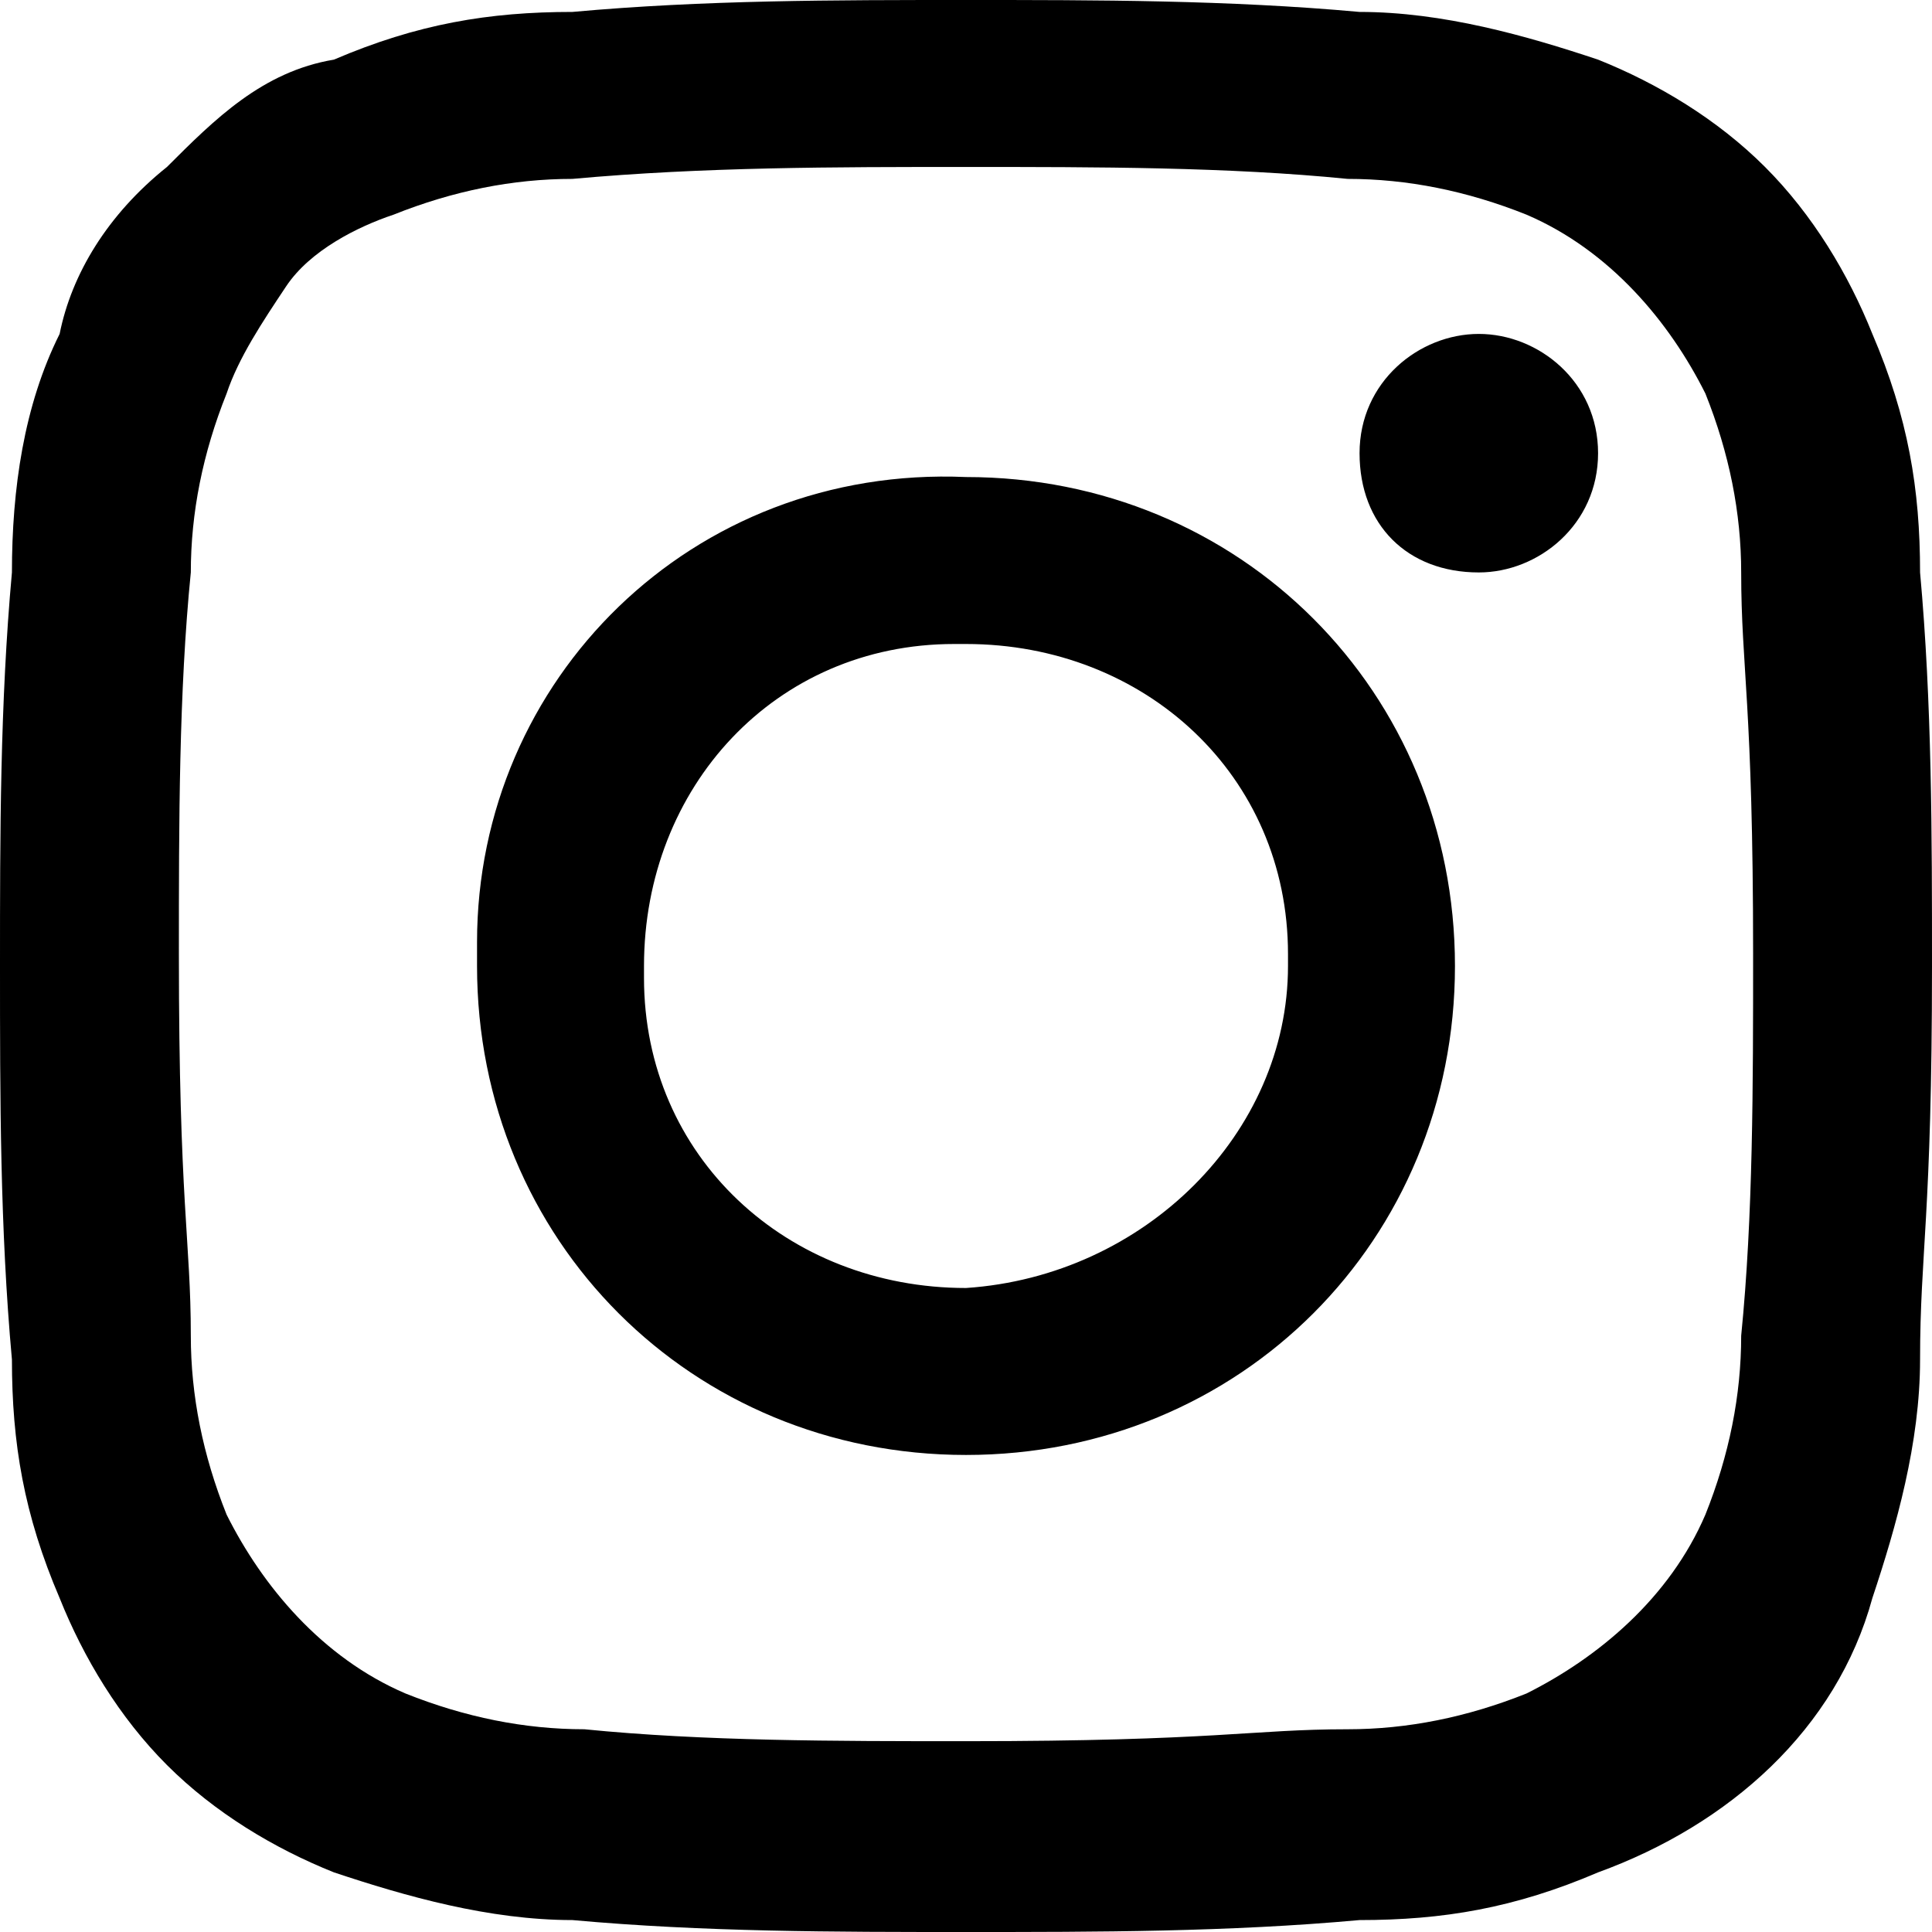 <?xml version="1.0" encoding="utf-8"?>
<!-- Generator: Adobe Illustrator 26.0.1, SVG Export Plug-In . SVG Version: 6.00 Build 0)  -->
<svg version="1.1" id="Capa_1" xmlns="http://www.w3.org/2000/svg" xmlns:xlink="http://www.w3.org/1999/xlink" x="0px" y="0px"
	 width="16.2px" height="16.2px" viewBox="0 0 16.2 16.2" style="enable-background:new 0 0 16.2 16.2;" xml:space="preserve">
<style type="text/css">
	.st0{fill-rule:evenodd;clip-rule:evenodd;}
</style>
<path id="Trazado_5557" class="st0" d="M8.1,1.4c1.1,0,2.2,0,3.2,0.1c0.5,0,1,0.1,1.5,0.3c0.7,0.3,1.2,0.9,1.5,1.5
	c0.2,0.5,0.3,1,0.3,1.5c0,0.8,0.1,1.1,0.1,3.2c0,1.1,0,2.2-0.1,3.2c0,0.5-0.1,1-0.3,1.5c-0.3,0.7-0.9,1.2-1.5,1.5
	c-0.5,0.2-1,0.3-1.5,0.3c-0.8,0-1.1,0.1-3.2,0.1c-1.1,0-2.2,0-3.2-0.1c-0.5,0-1-0.1-1.5-0.3c-0.7-0.3-1.2-0.9-1.5-1.5
	c-0.2-0.5-0.3-1-0.3-1.5c0-0.8-0.1-1.1-0.1-3.2c0-1.1,0-2.2,0.1-3.2c0-0.5,0.1-1,0.3-1.5C2,3,2.2,2.7,2.4,2.4C2.6,2.1,3,1.9,3.3,1.8
	c0.5-0.2,1-0.3,1.5-0.3C5.9,1.4,7,1.4,8.1,1.4 M8.1,0C7,0,5.9,0,4.8,0.1c-0.7,0-1.3,0.1-2,0.4C2.2,0.6,1.8,1,1.4,1.4
	C0.9,1.8,0.6,2.3,0.5,2.8c-0.3,0.6-0.4,1.3-0.4,2C0,5.9,0,7,0,8.1s0,2.2,0.1,3.3c0,0.7,0.1,1.3,0.4,2c0.2,0.5,0.5,1,0.9,1.4
	s0.9,0.7,1.4,0.9c0.6,0.2,1.3,0.4,2,0.4c1.1,0.1,2.2,0.1,3.3,0.1s2.2,0,3.3-0.1c0.7,0,1.3-0.1,2-0.4c1.1-0.4,2-1.2,2.3-2.3
	c0.2-0.6,0.4-1.3,0.4-2c0-0.9,0.1-1.2,0.1-3.3c0-1.1,0-2.2-0.1-3.3c0-0.7-0.1-1.3-0.4-2c-0.2-0.5-0.5-1-0.9-1.4s-0.9-0.7-1.4-0.9
	c-0.6-0.2-1.3-0.4-2-0.4C10.3,0,9.2,0,8.1,0 M8.1,4C5.8,3.9,4,5.7,4,7.9C4,8,4,8,4,8.1c0,2.3,1.8,4.1,4.1,4.1s4.1-1.8,4.1-4.1
	S10.4,4,8.1,4L8.1,4 M8.1,10.8c-1.5,0-2.7-1.1-2.7-2.6V8.1c0-1.5,1.1-2.7,2.6-2.7h0.1c1.5,0,2.7,1.1,2.7,2.6v0.1
	C10.8,9.5,9.6,10.7,8.1,10.8L8.1,10.8 M12.4,2.8c-0.5,0-1,0.4-1,1s0.4,1,1,1c0.5,0,1-0.4,1-1l0,0C13.4,3.2,12.9,2.8,12.4,2.8"/>
</svg>

